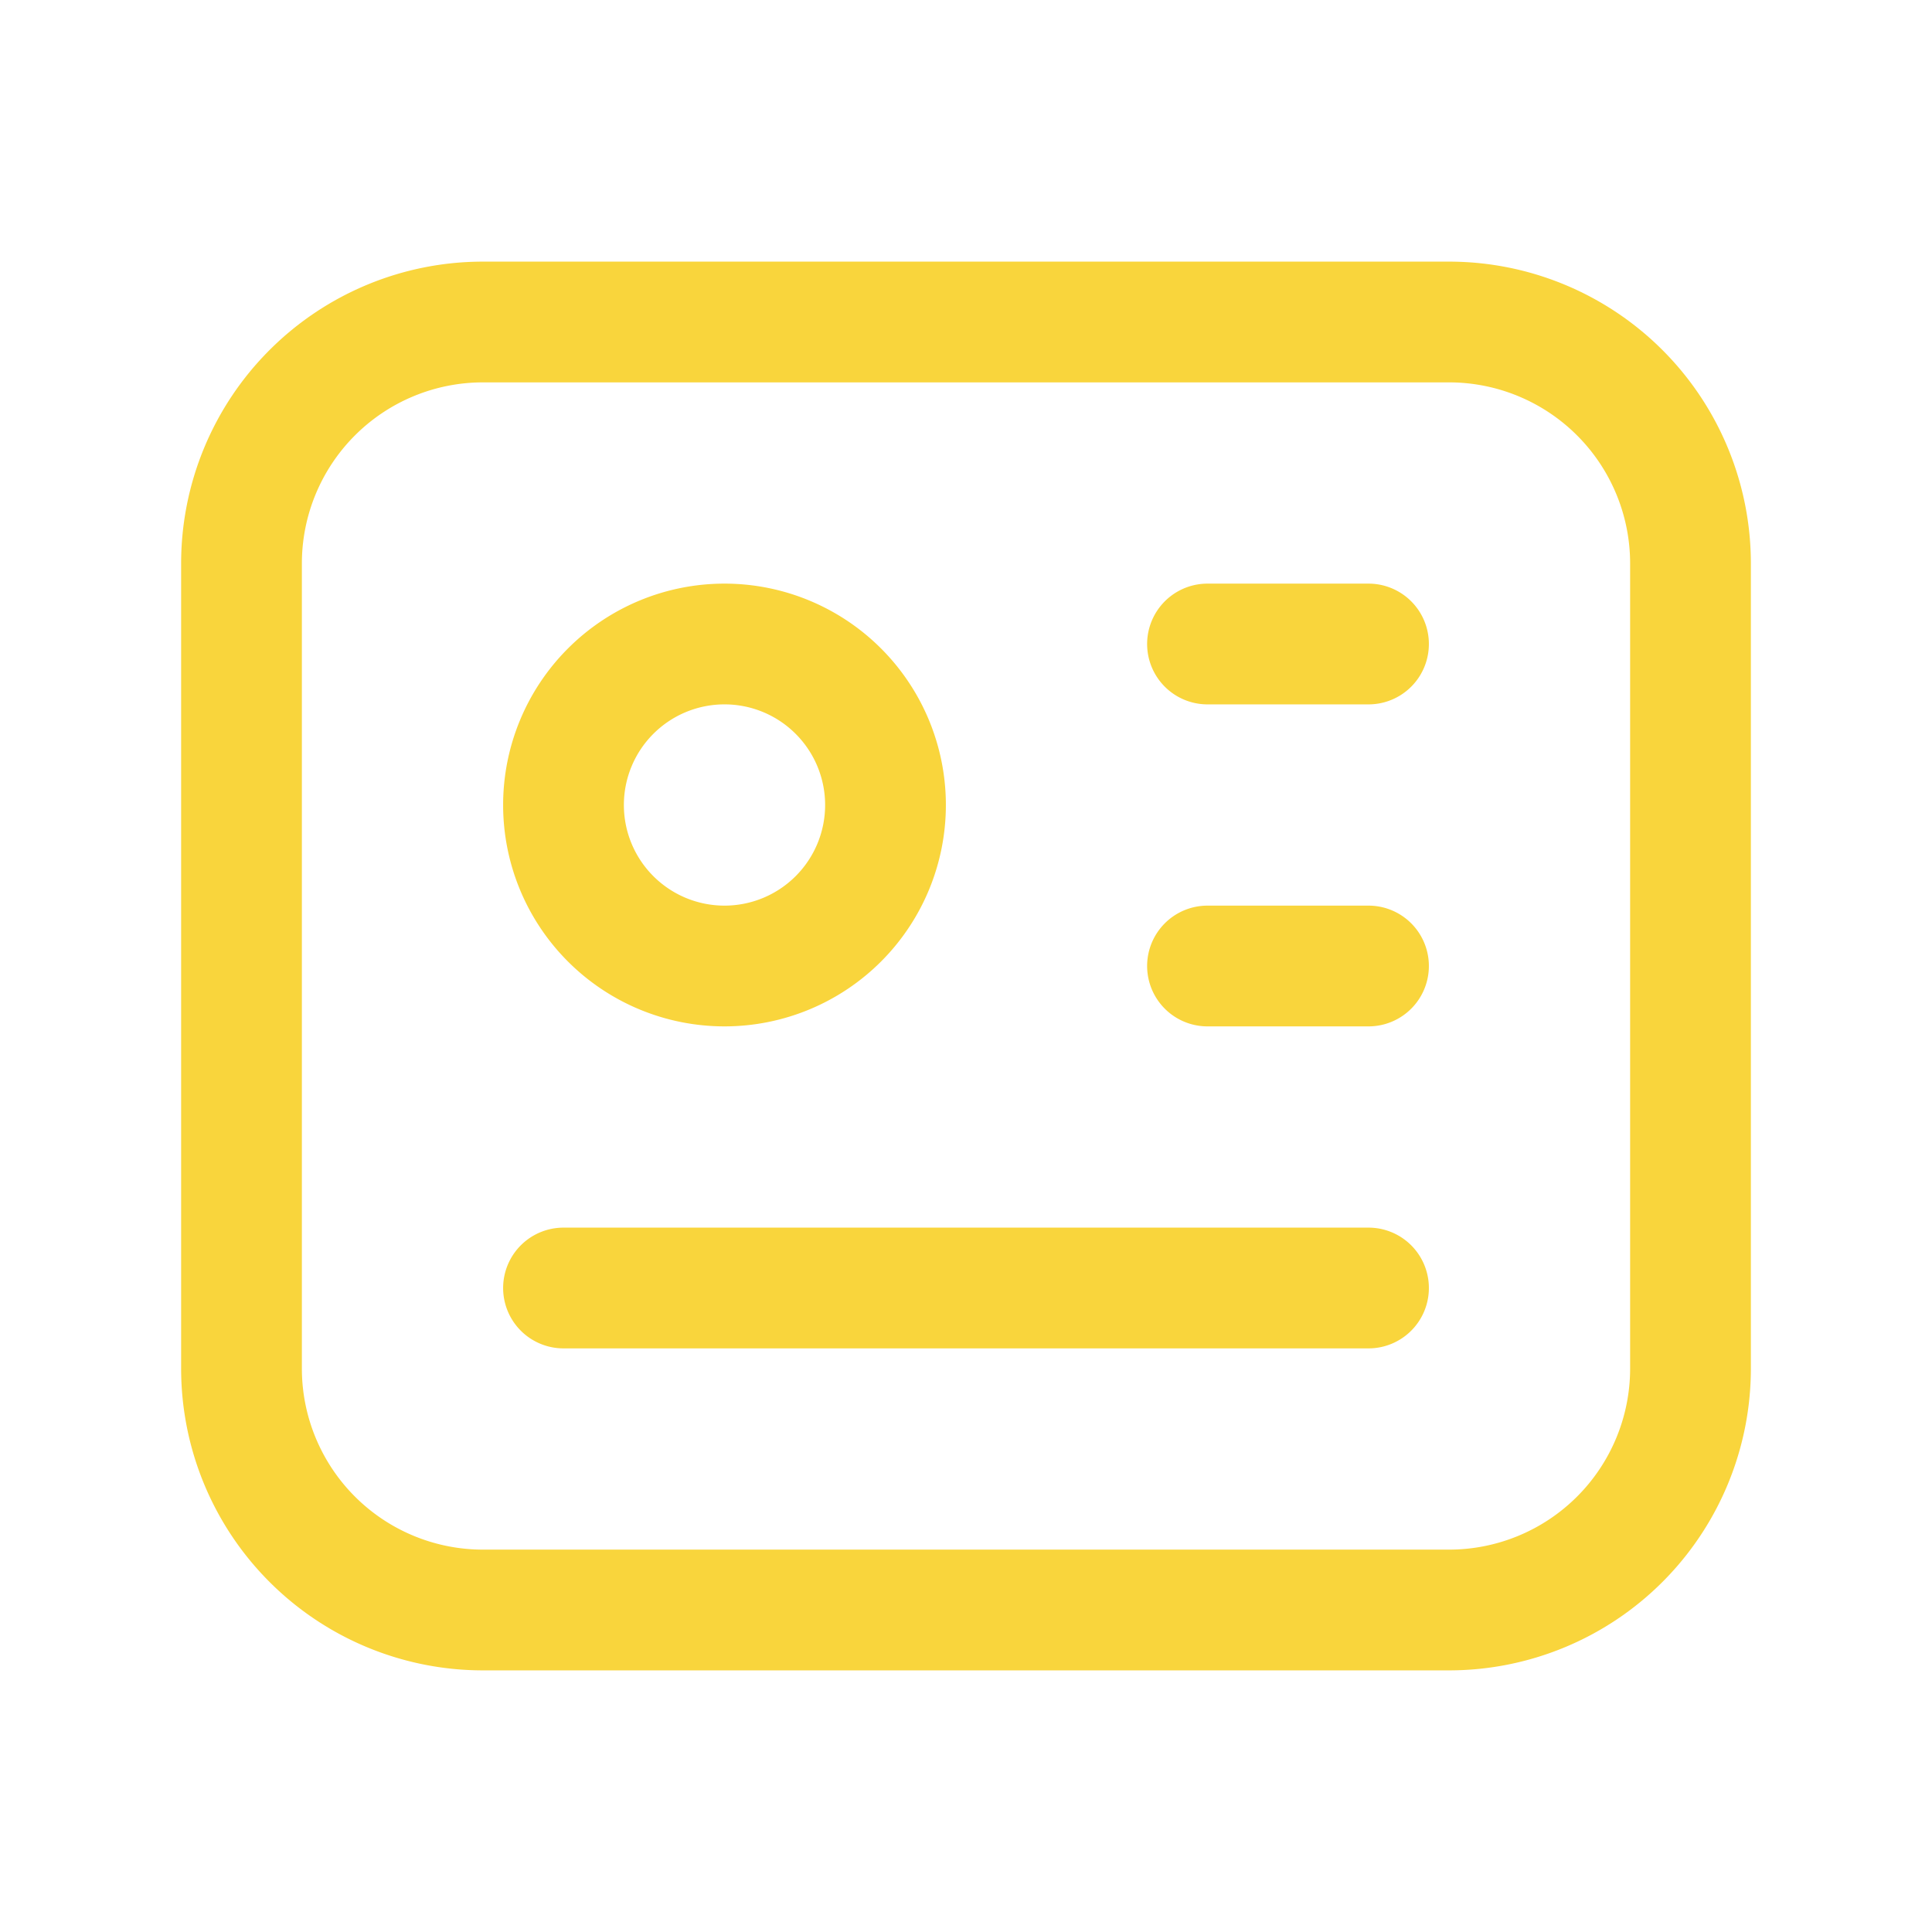 <svg xmlns="http://www.w3.org/2000/svg" width="24" height="24" fill="none"><path stroke="#F9D53C" stroke-linecap="round" stroke-linejoin="round" stroke-width="1.5" d="M15 8h2m-2 4h2M7 16h10M3 7a3 3 0 0 1 3-3h12a3 3 0 0 1 3 3v10a3 3 0 0 1-3 3H6a3 3 0 0 1-3-3V7Zm4 3a2 2 0 1 0 4 0 2 2 0 0 0-4 0Z"/></svg>